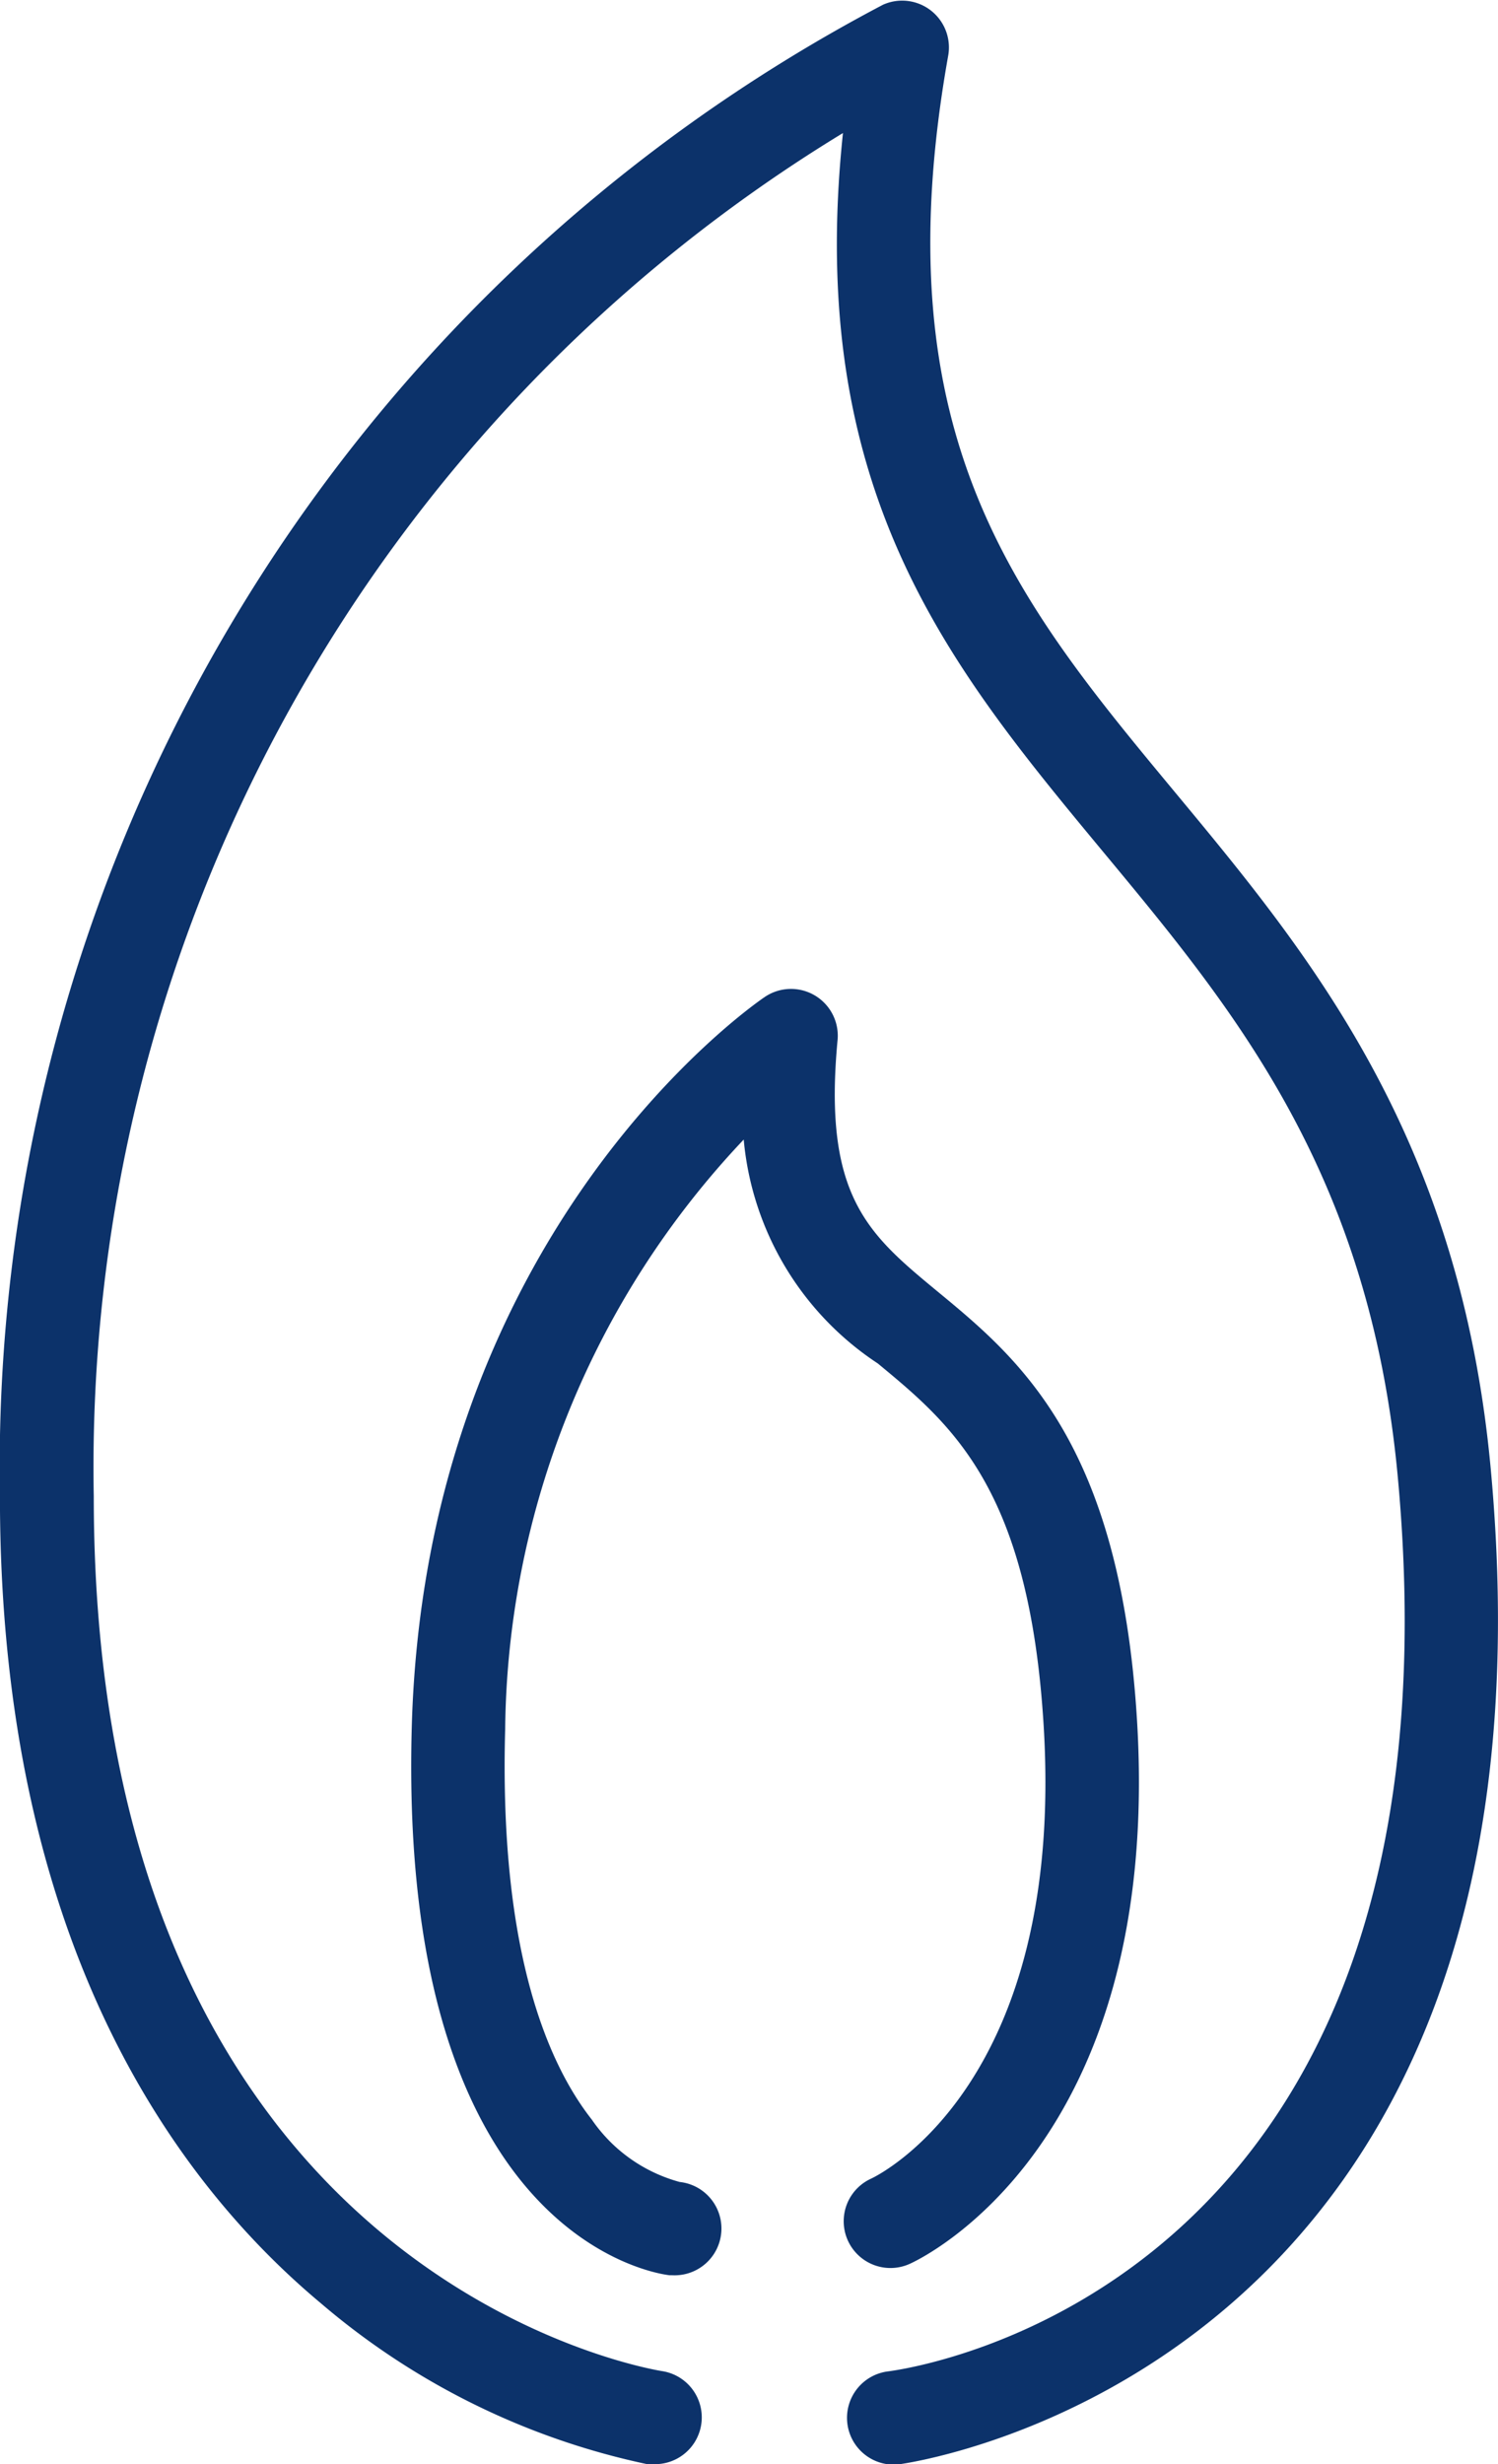 <svg id="グループ_2351" data-name="グループ 2351" xmlns="http://www.w3.org/2000/svg" width="27.925" height="45.912" viewBox="0 0 27.925 45.912">
  <path id="パス_135" data-name="パス 135" d="M1611.837,1111.334a.872.872,0,0,0,.132-1.733c-.43-.069-10.6-1.876-10.6-16.3a29.1,29.1,0,0,1,13.966-25.4c-.706,6.693,2,9.957,4.857,13.4,2.443,2.942,4.968,5.984,5.488,11.663,1.388,15.13-9.072,16.588-9.518,16.643a.872.872,0,0,0,.2,1.732c.126-.015,12.6-1.666,11.05-18.534-.57-6.217-3.393-9.617-5.883-12.617-2.951-3.555-5.5-6.624-4.232-13.73a.872.872,0,0,0-1.215-.948,30.786,30.786,0,0,0-16.462,27.8c0,8.294,3.255,12.75,5.985,15.028a13.725,13.725,0,0,0,6.1,3A.879.879,0,0,0,1611.837,1111.334Z" transform="translate(-1599.621 -1065.422)" fill="#0c326a"/>
  <path id="パス_136" data-name="パス 136" d="M1619.892,1131.657a.872.872,0,0,0,.094-1.739,2.912,2.912,0,0,1-1.637-1.161c-.8-1.016-1.731-3.1-1.616-7.274a16.213,16.213,0,0,1,4.447-10.987,5.6,5.6,0,0,0,2.5,4.172c1.386,1.146,2.821,2.332,3.091,6.743.408,6.663-3.066,8.374-3.214,8.444a.871.871,0,0,0,.717,1.589c.193-.086,4.723-2.2,4.237-10.139-.318-5.167-2.2-6.727-3.721-7.981-1.286-1.063-2.137-1.766-1.86-4.685a.872.872,0,0,0-1.357-.8c-.259.175-6.326,4.4-6.581,13.6-.264,9.552,4.6,10.194,4.806,10.217C1619.829,1131.655,1619.861,1131.657,1619.892,1131.657Z" transform="translate(-1607.316 -1089.264)" fill="#0c326a"/>
</svg>
